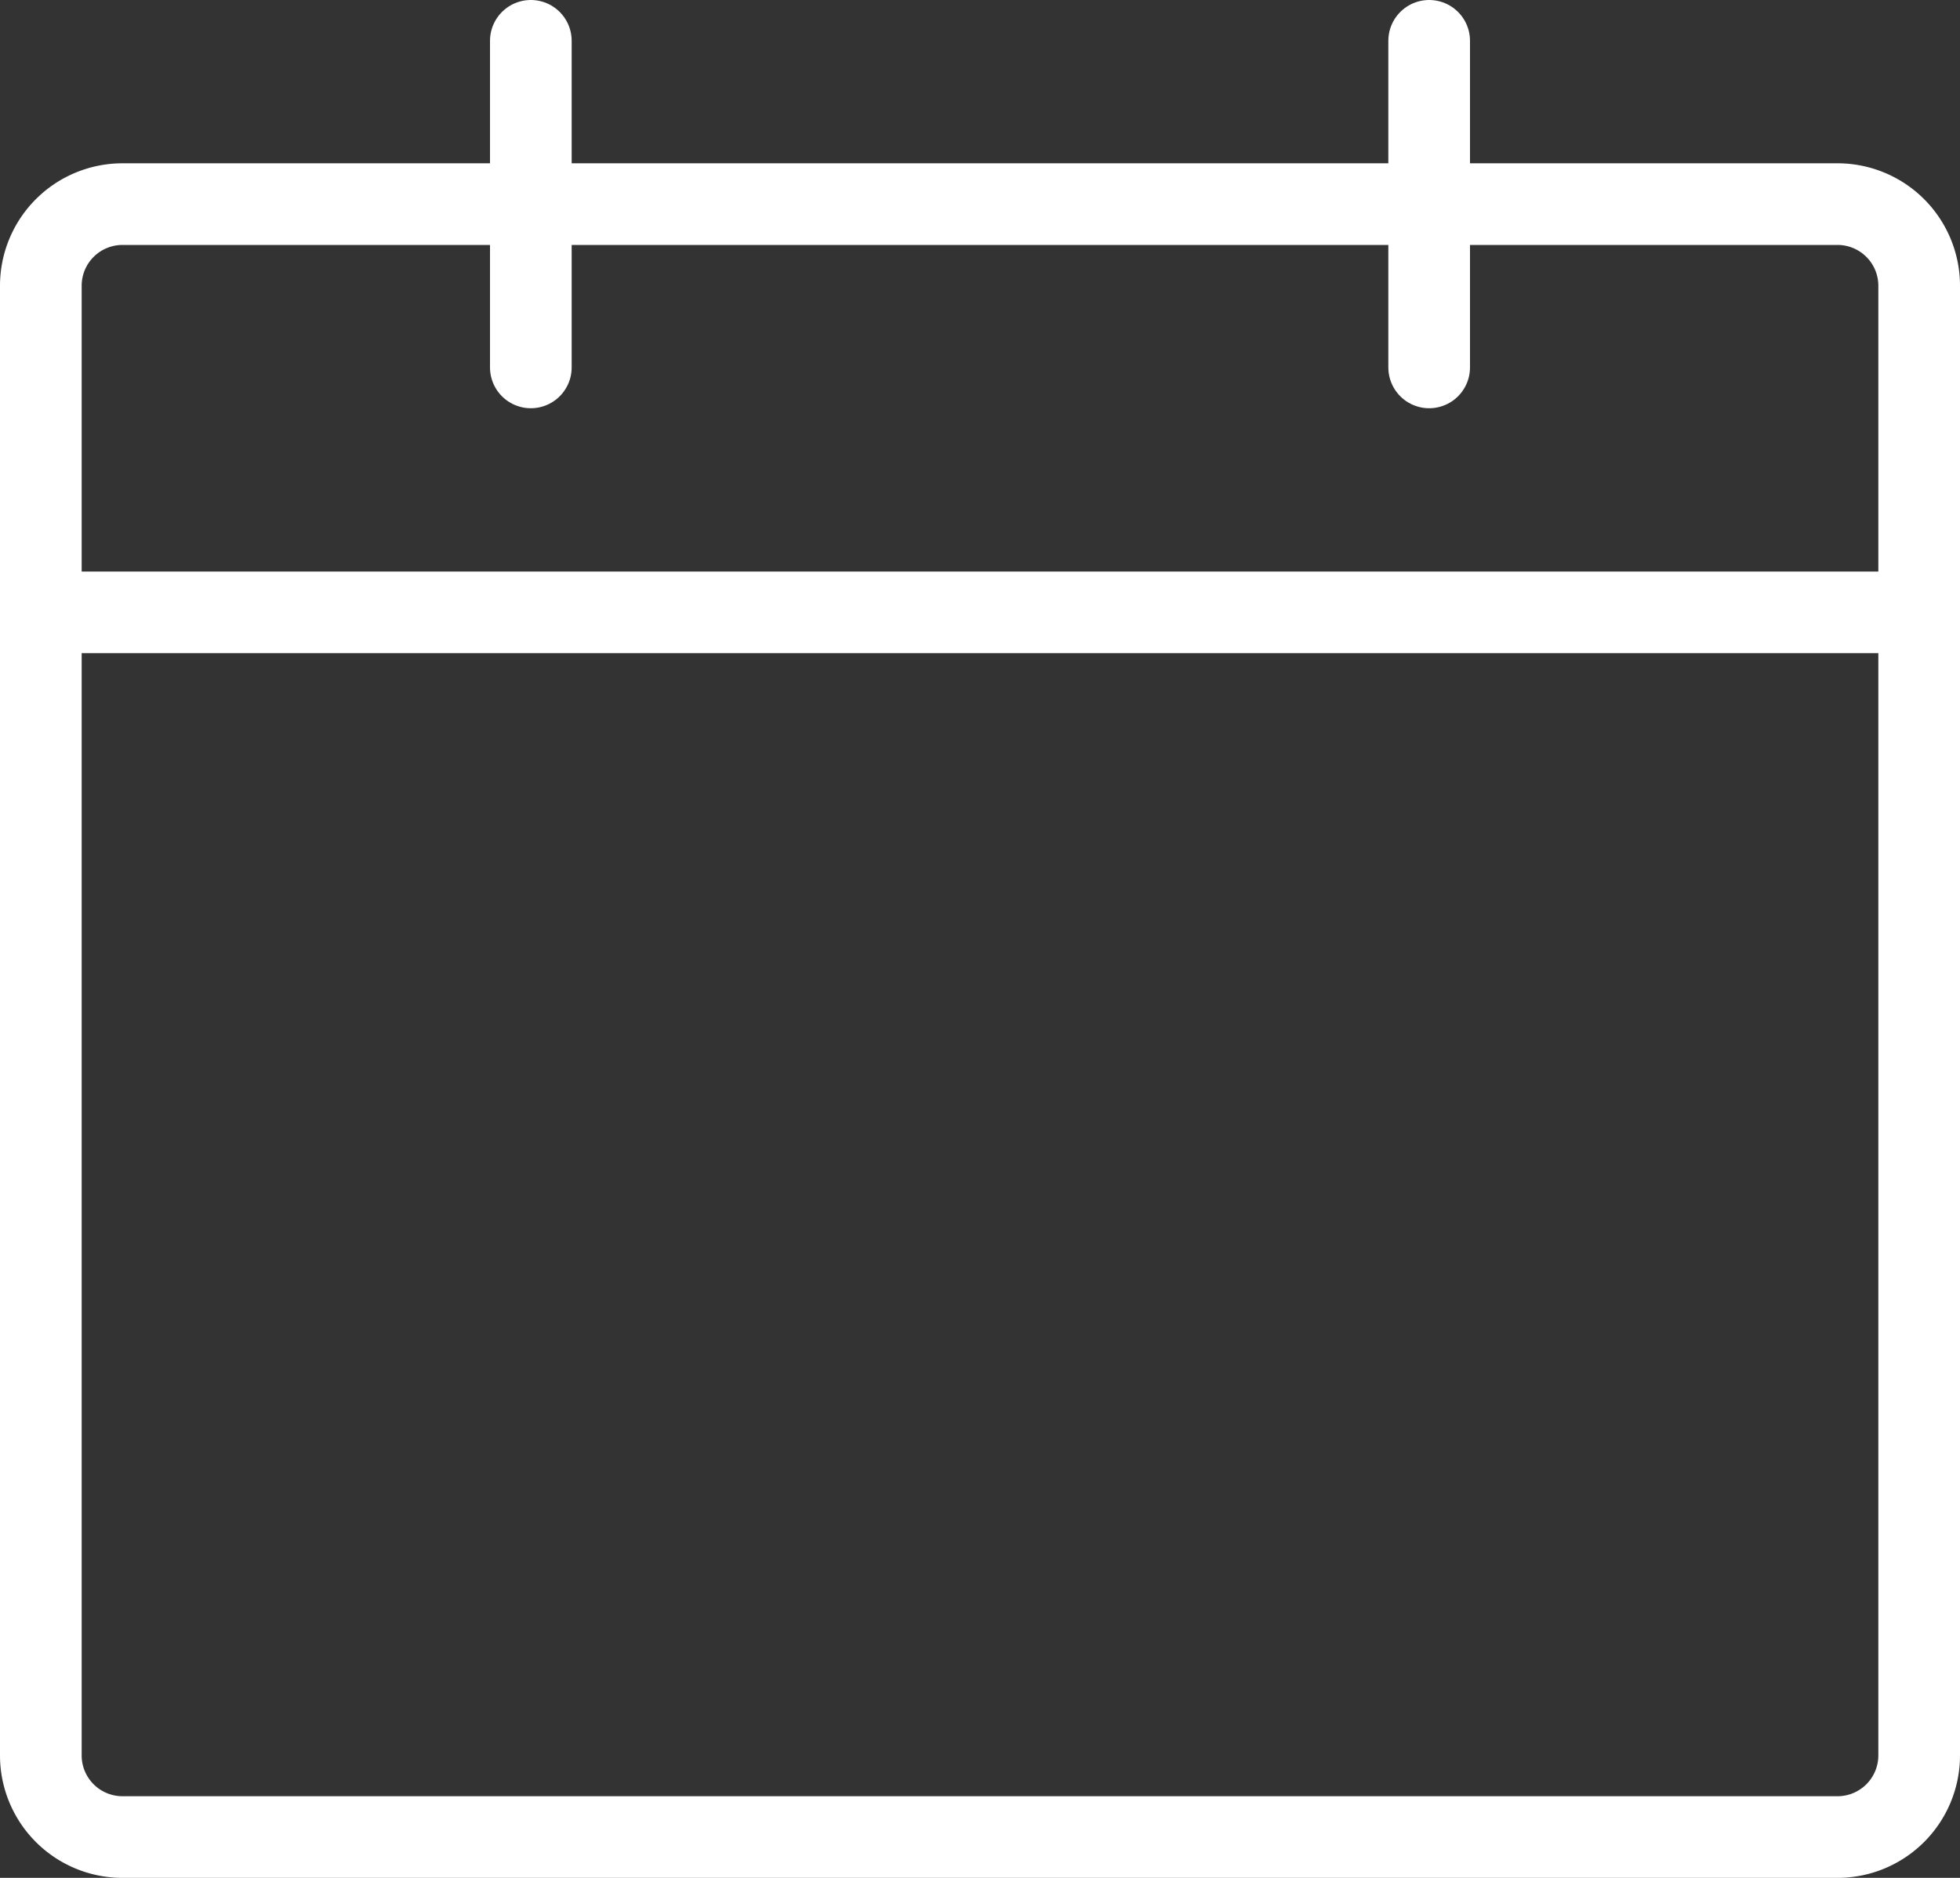 <svg xmlns="http://www.w3.org/2000/svg" viewBox="0 0 24 23"><rect x="0" y="0" width="24" height="23" fill="#333333" stroke="none"/><path d="M304.74,411.76h3a1,1,0,0,1,1,1v18a1,1,0,0,1-1,1h-21a1,1,0,0,1-1-1v-18a1,1,0,0,1,1-1h18Z" transform="translate(-285.24 -409.26)" style="fill:none;stroke:#fff;stroke-linecap:round;stroke-linejoin:round"/><line x1="6.5" y1="0.5" x2="6.5" y2="4.5" style="fill:none;stroke:#fff;stroke-linecap:round;stroke-linejoin:round"/><line x1="17.5" y1="0.5" x2="17.5" y2="4.5" style="fill:none;stroke:#fff;stroke-linecap:round;stroke-linejoin:round"/><line x1="0.5" y1="7.5" x2="23.5" y2="7.5" style="fill:none;stroke:#fff;stroke-linecap:round;stroke-linejoin:round"/></svg>